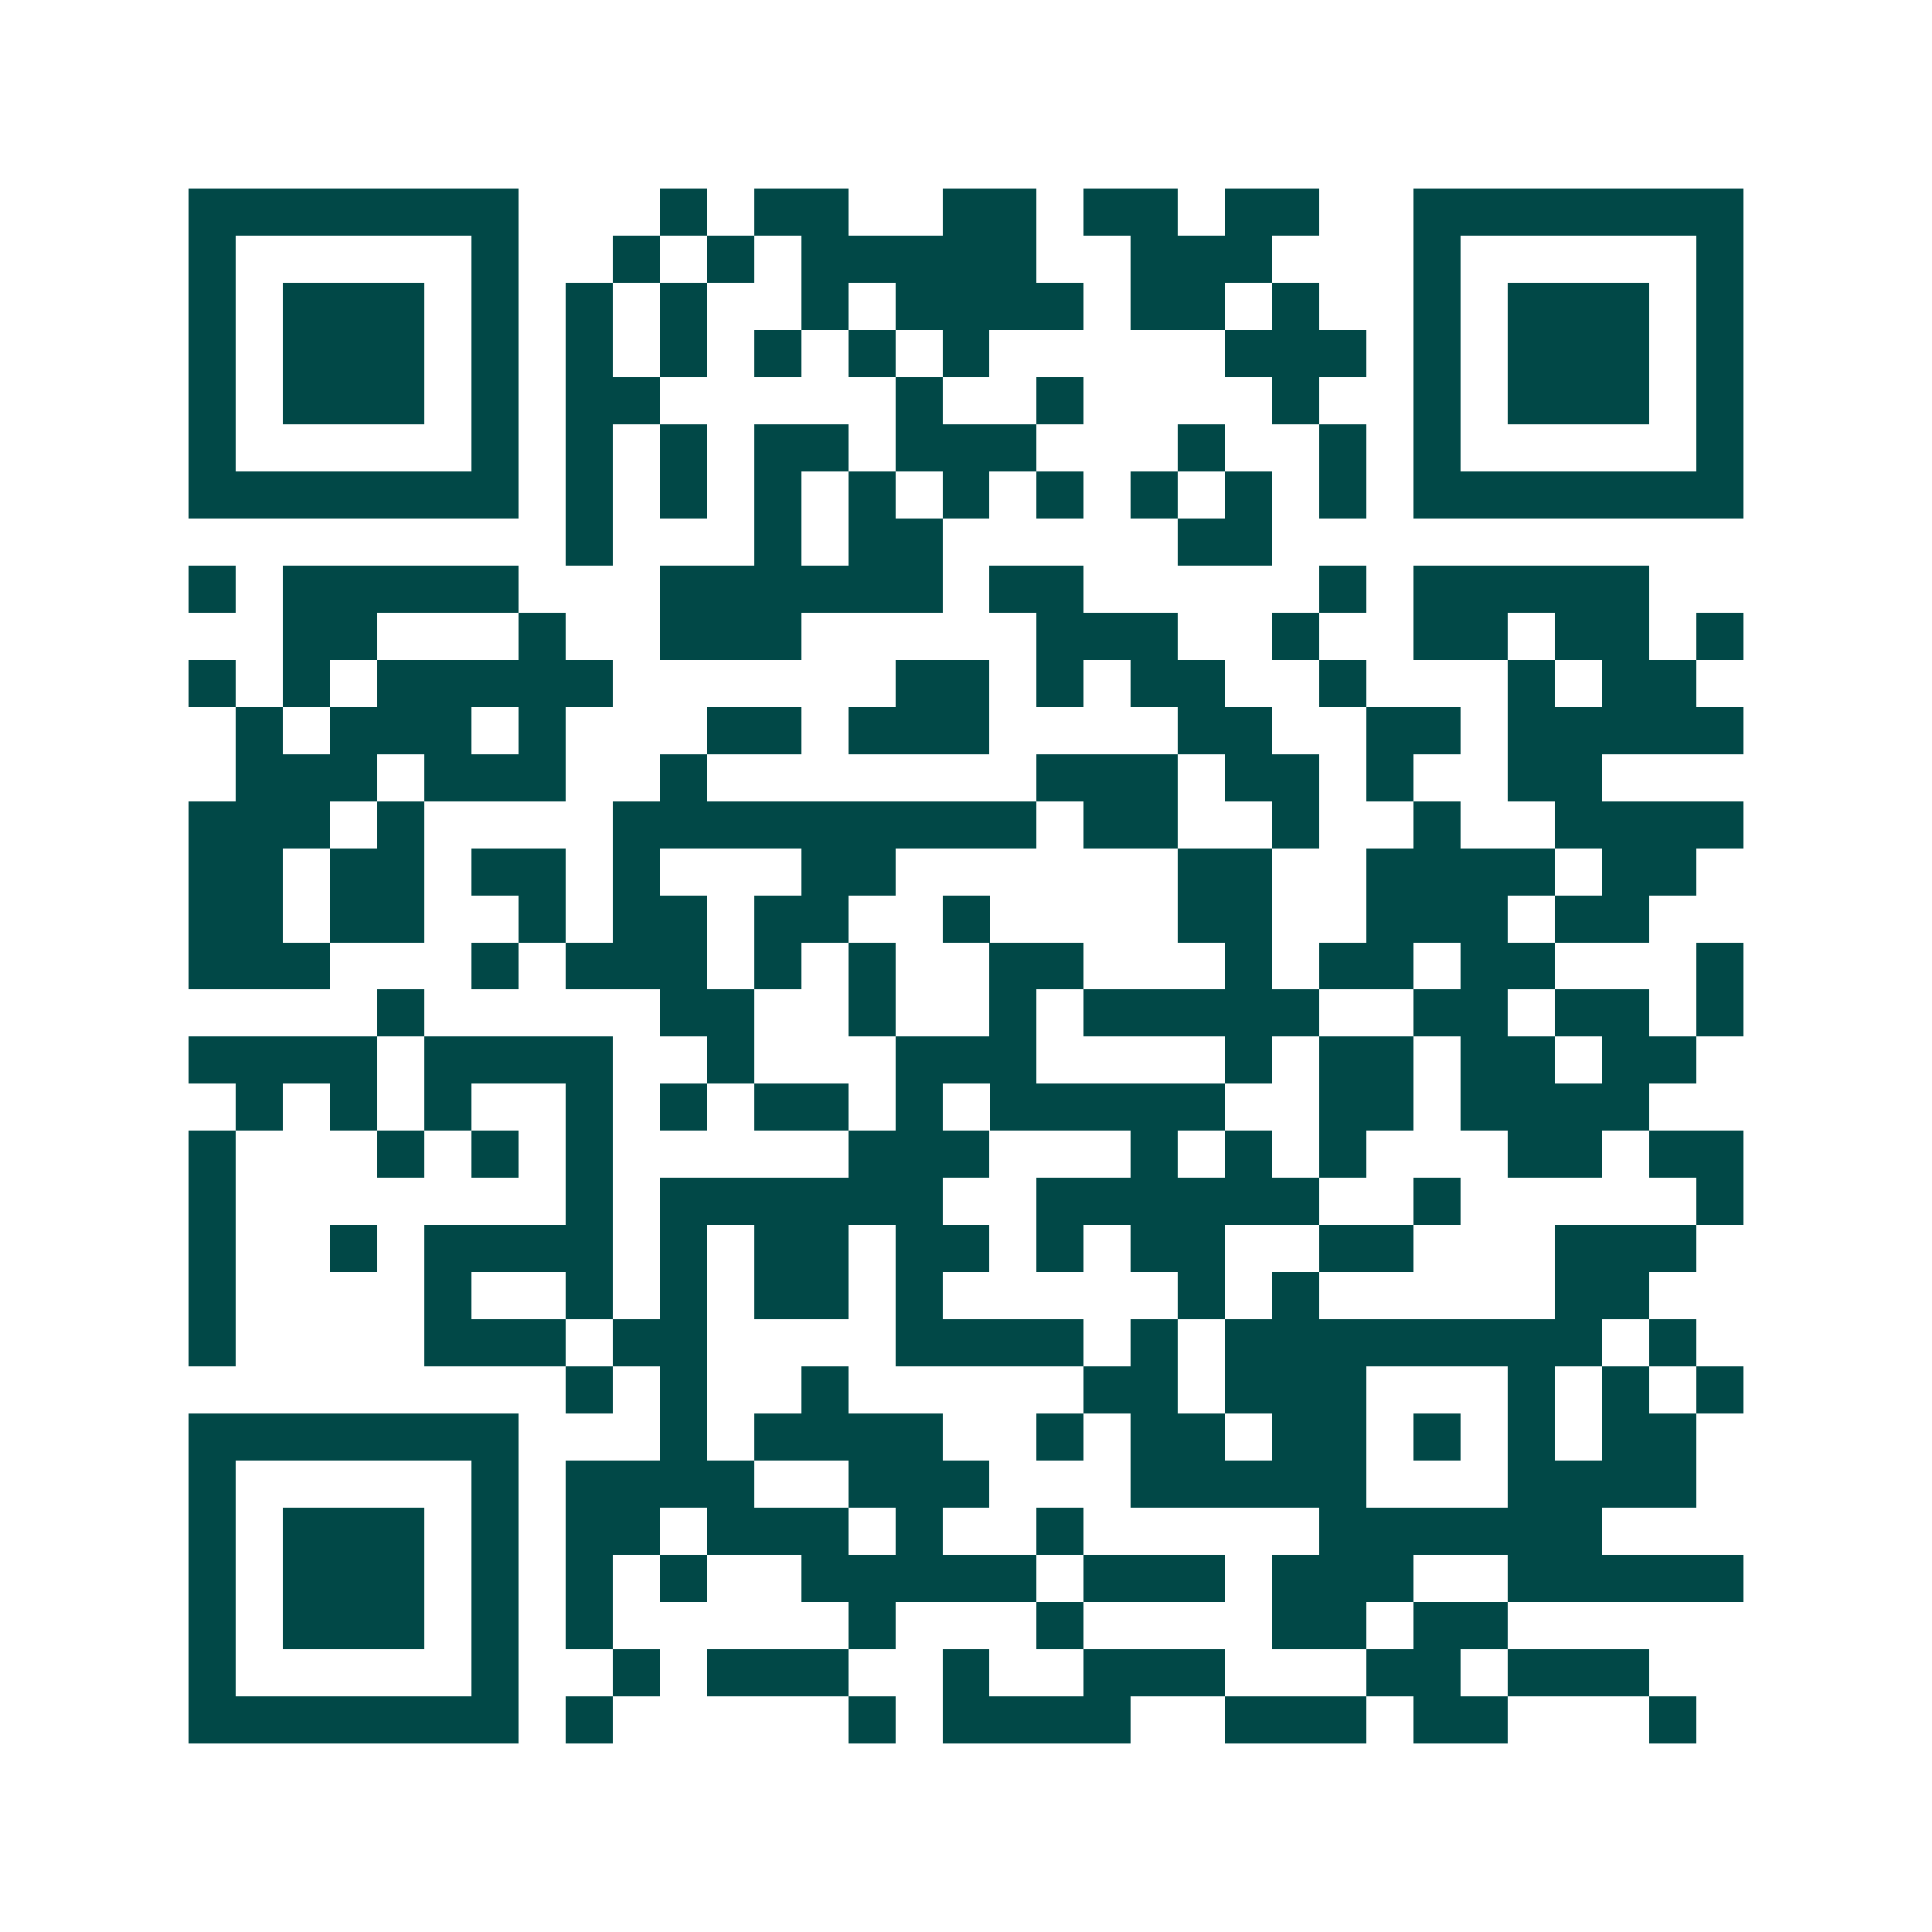<svg xmlns="http://www.w3.org/2000/svg" width="200" height="200" viewBox="0 0 41 41" shape-rendering="crispEdges"><path fill="#ffffff" d="M0 0h41v41H0z"/><path stroke="#014847" d="M4 4.5h7m3 0h1m1 0h2m2 0h2m1 0h2m1 0h2m2 0h7M4 5.5h1m5 0h1m2 0h1m1 0h1m1 0h5m2 0h3m3 0h1m5 0h1M4 6.5h1m1 0h3m1 0h1m1 0h1m1 0h1m2 0h1m1 0h4m1 0h2m1 0h1m2 0h1m1 0h3m1 0h1M4 7.5h1m1 0h3m1 0h1m1 0h1m1 0h1m1 0h1m1 0h1m1 0h1m5 0h3m1 0h1m1 0h3m1 0h1M4 8.5h1m1 0h3m1 0h1m1 0h2m5 0h1m2 0h1m4 0h1m2 0h1m1 0h3m1 0h1M4 9.5h1m5 0h1m1 0h1m1 0h1m1 0h2m1 0h3m3 0h1m2 0h1m1 0h1m5 0h1M4 10.5h7m1 0h1m1 0h1m1 0h1m1 0h1m1 0h1m1 0h1m1 0h1m1 0h1m1 0h1m1 0h7M12 11.5h1m3 0h1m1 0h2m5 0h2M4 12.5h1m1 0h5m3 0h6m1 0h2m5 0h1m1 0h5M6 13.5h2m3 0h1m2 0h3m5 0h3m2 0h1m2 0h2m1 0h2m1 0h1M4 14.5h1m1 0h1m1 0h5m6 0h2m1 0h1m1 0h2m2 0h1m3 0h1m1 0h2M5 15.5h1m1 0h3m1 0h1m3 0h2m1 0h3m4 0h2m2 0h2m1 0h5M5 16.5h3m1 0h3m2 0h1m7 0h3m1 0h2m1 0h1m2 0h2M4 17.5h3m1 0h1m4 0h9m1 0h2m2 0h1m2 0h1m2 0h4M4 18.5h2m1 0h2m1 0h2m1 0h1m3 0h2m6 0h2m2 0h4m1 0h2M4 19.5h2m1 0h2m2 0h1m1 0h2m1 0h2m2 0h1m4 0h2m2 0h3m1 0h2M4 20.5h3m3 0h1m1 0h3m1 0h1m1 0h1m2 0h2m3 0h1m1 0h2m1 0h2m3 0h1M8 21.5h1m5 0h2m2 0h1m2 0h1m1 0h5m2 0h2m1 0h2m1 0h1M4 22.5h4m1 0h4m2 0h1m3 0h3m4 0h1m1 0h2m1 0h2m1 0h2M5 23.5h1m1 0h1m1 0h1m2 0h1m1 0h1m1 0h2m1 0h1m1 0h5m2 0h2m1 0h4M4 24.5h1m3 0h1m1 0h1m1 0h1m5 0h3m3 0h1m1 0h1m1 0h1m3 0h2m1 0h2M4 25.5h1m7 0h1m1 0h6m2 0h6m2 0h1m5 0h1M4 26.5h1m2 0h1m1 0h4m1 0h1m1 0h2m1 0h2m1 0h1m1 0h2m2 0h2m3 0h3M4 27.5h1m4 0h1m2 0h1m1 0h1m1 0h2m1 0h1m5 0h1m1 0h1m5 0h2M4 28.5h1m4 0h3m1 0h2m4 0h4m1 0h1m1 0h8m1 0h1M12 29.5h1m1 0h1m2 0h1m5 0h2m1 0h3m3 0h1m1 0h1m1 0h1M4 30.5h7m3 0h1m1 0h4m2 0h1m1 0h2m1 0h2m1 0h1m1 0h1m1 0h2M4 31.5h1m5 0h1m1 0h4m2 0h3m3 0h5m3 0h4M4 32.5h1m1 0h3m1 0h1m1 0h2m1 0h3m1 0h1m2 0h1m5 0h6M4 33.5h1m1 0h3m1 0h1m1 0h1m1 0h1m2 0h5m1 0h3m1 0h3m2 0h5M4 34.5h1m1 0h3m1 0h1m1 0h1m5 0h1m3 0h1m4 0h2m1 0h2M4 35.5h1m5 0h1m2 0h1m1 0h3m2 0h1m2 0h3m3 0h2m1 0h3M4 36.5h7m1 0h1m5 0h1m1 0h4m2 0h3m1 0h2m3 0h1"/></svg>
